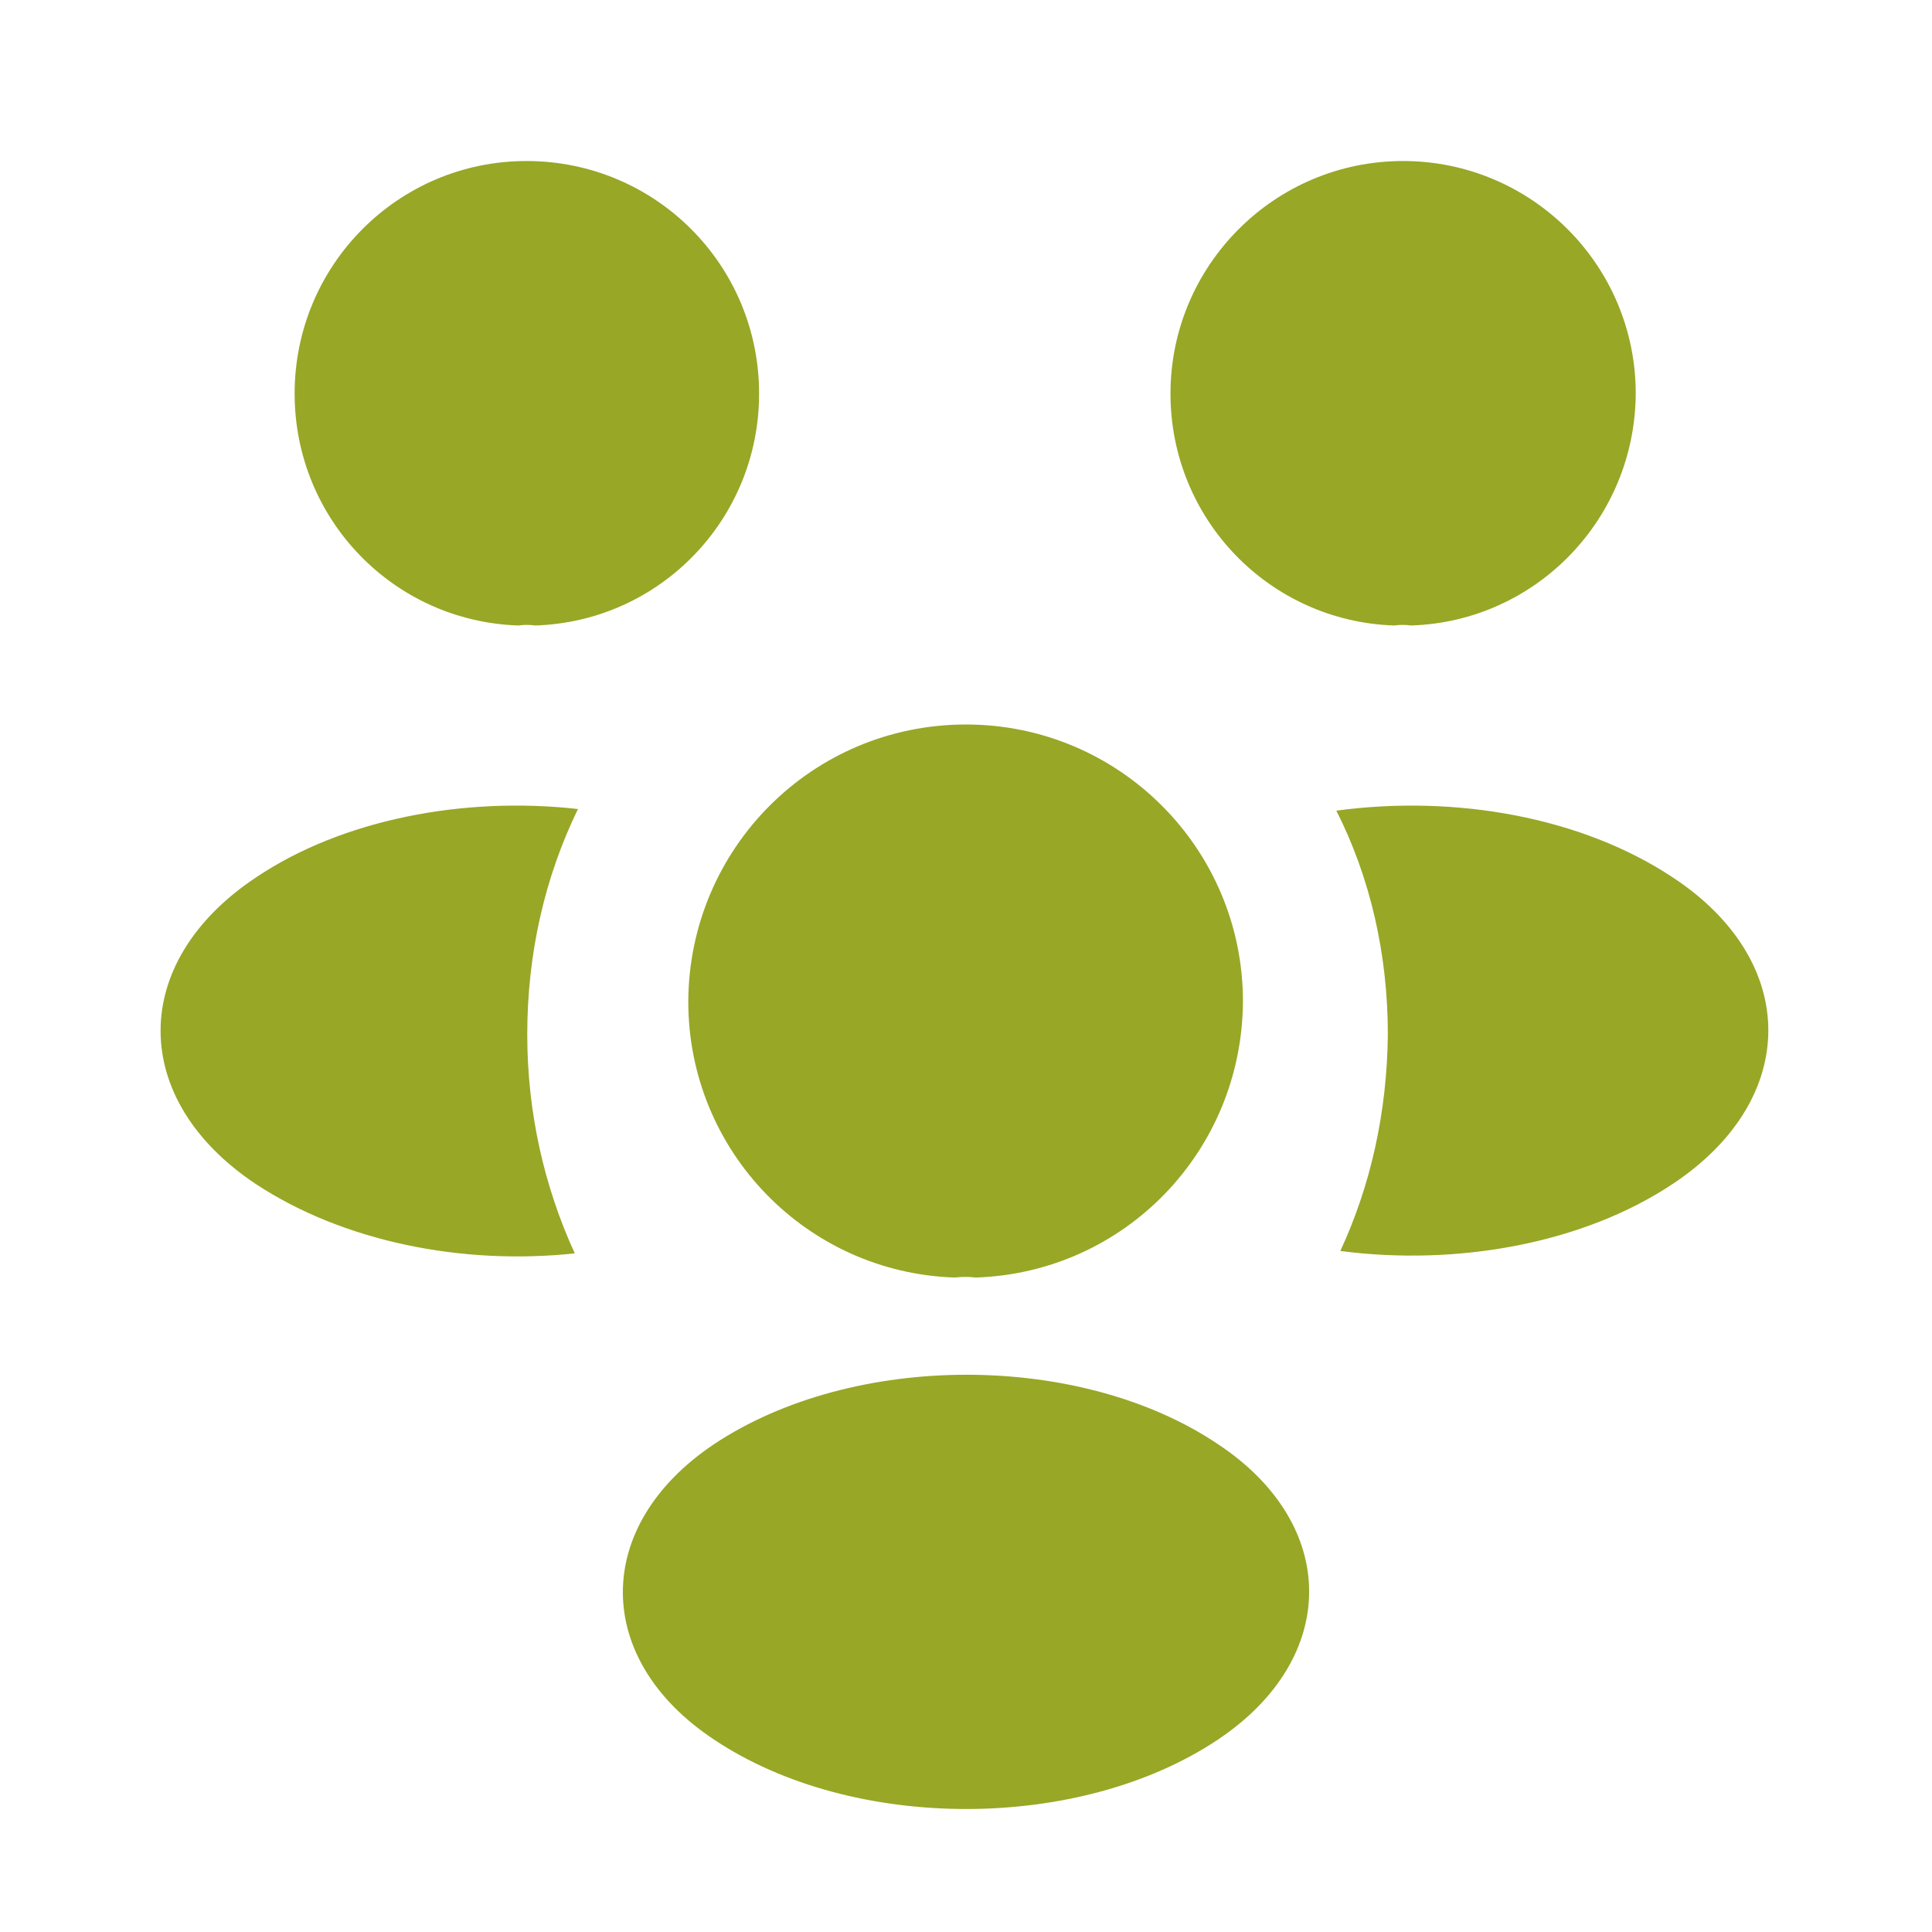 <svg width="32" height="32" viewBox="0 0 32 32" fill="none" xmlns="http://www.w3.org/2000/svg">
<path fill-rule="evenodd" clip-rule="evenodd" d="M8.587 10.36C8.68 10.347 8.773 10.347 8.867 10.36C10.933 10.293 12.573 8.6 12.573 6.52C12.573 4.386 10.853 2.667 8.72 2.667C6.6 2.667 4.88 4.386 4.88 6.52C4.88 8.6 6.52 10.293 8.587 10.36ZM23.093 10.36C23.187 10.347 23.28 10.347 23.373 10.36C25.44 10.293 27.08 8.6 27.093 6.52C27.093 4.386 25.36 2.667 23.24 2.667C21.107 2.667 19.387 4.4 19.387 6.52C19.387 8.6 21.027 10.293 23.093 10.36ZM22.2 20.72C24.134 20.973 26.227 20.6 27.72 19.6C29.814 18.2 29.814 15.92 27.707 14.533C26.2 13.533 24.107 13.16 22.134 13.427C22.694 14.533 22.987 15.8 22.987 17.133C22.974 18.413 22.707 19.627 22.2 20.72ZM9.52 20.76C9.013 19.653 8.733 18.427 8.733 17.133C8.733 15.787 9.027 14.52 9.573 13.4C7.68 13.187 5.667 13.573 4.24 14.533C2.133 15.933 2.133 18.213 4.24 19.613C5.68 20.56 7.64 20.96 9.52 20.76ZM16.16 21.16C16.053 21.146 15.933 21.146 15.813 21.16C13.36 21.08 11.4 19.067 11.4 16.587C11.413 14.053 13.453 12 16 12C18.533 12 20.587 14.053 20.587 16.587C20.573 19.067 18.627 21.08 16.16 21.16ZM11.827 28.813C9.813 27.48 9.813 25.267 11.827 23.92C14.133 22.387 17.893 22.387 20.173 23.92C22.187 25.253 22.187 27.466 20.173 28.813C17.88 30.346 14.12 30.346 11.827 28.813Z" fill="#98A726"/>
</svg>
